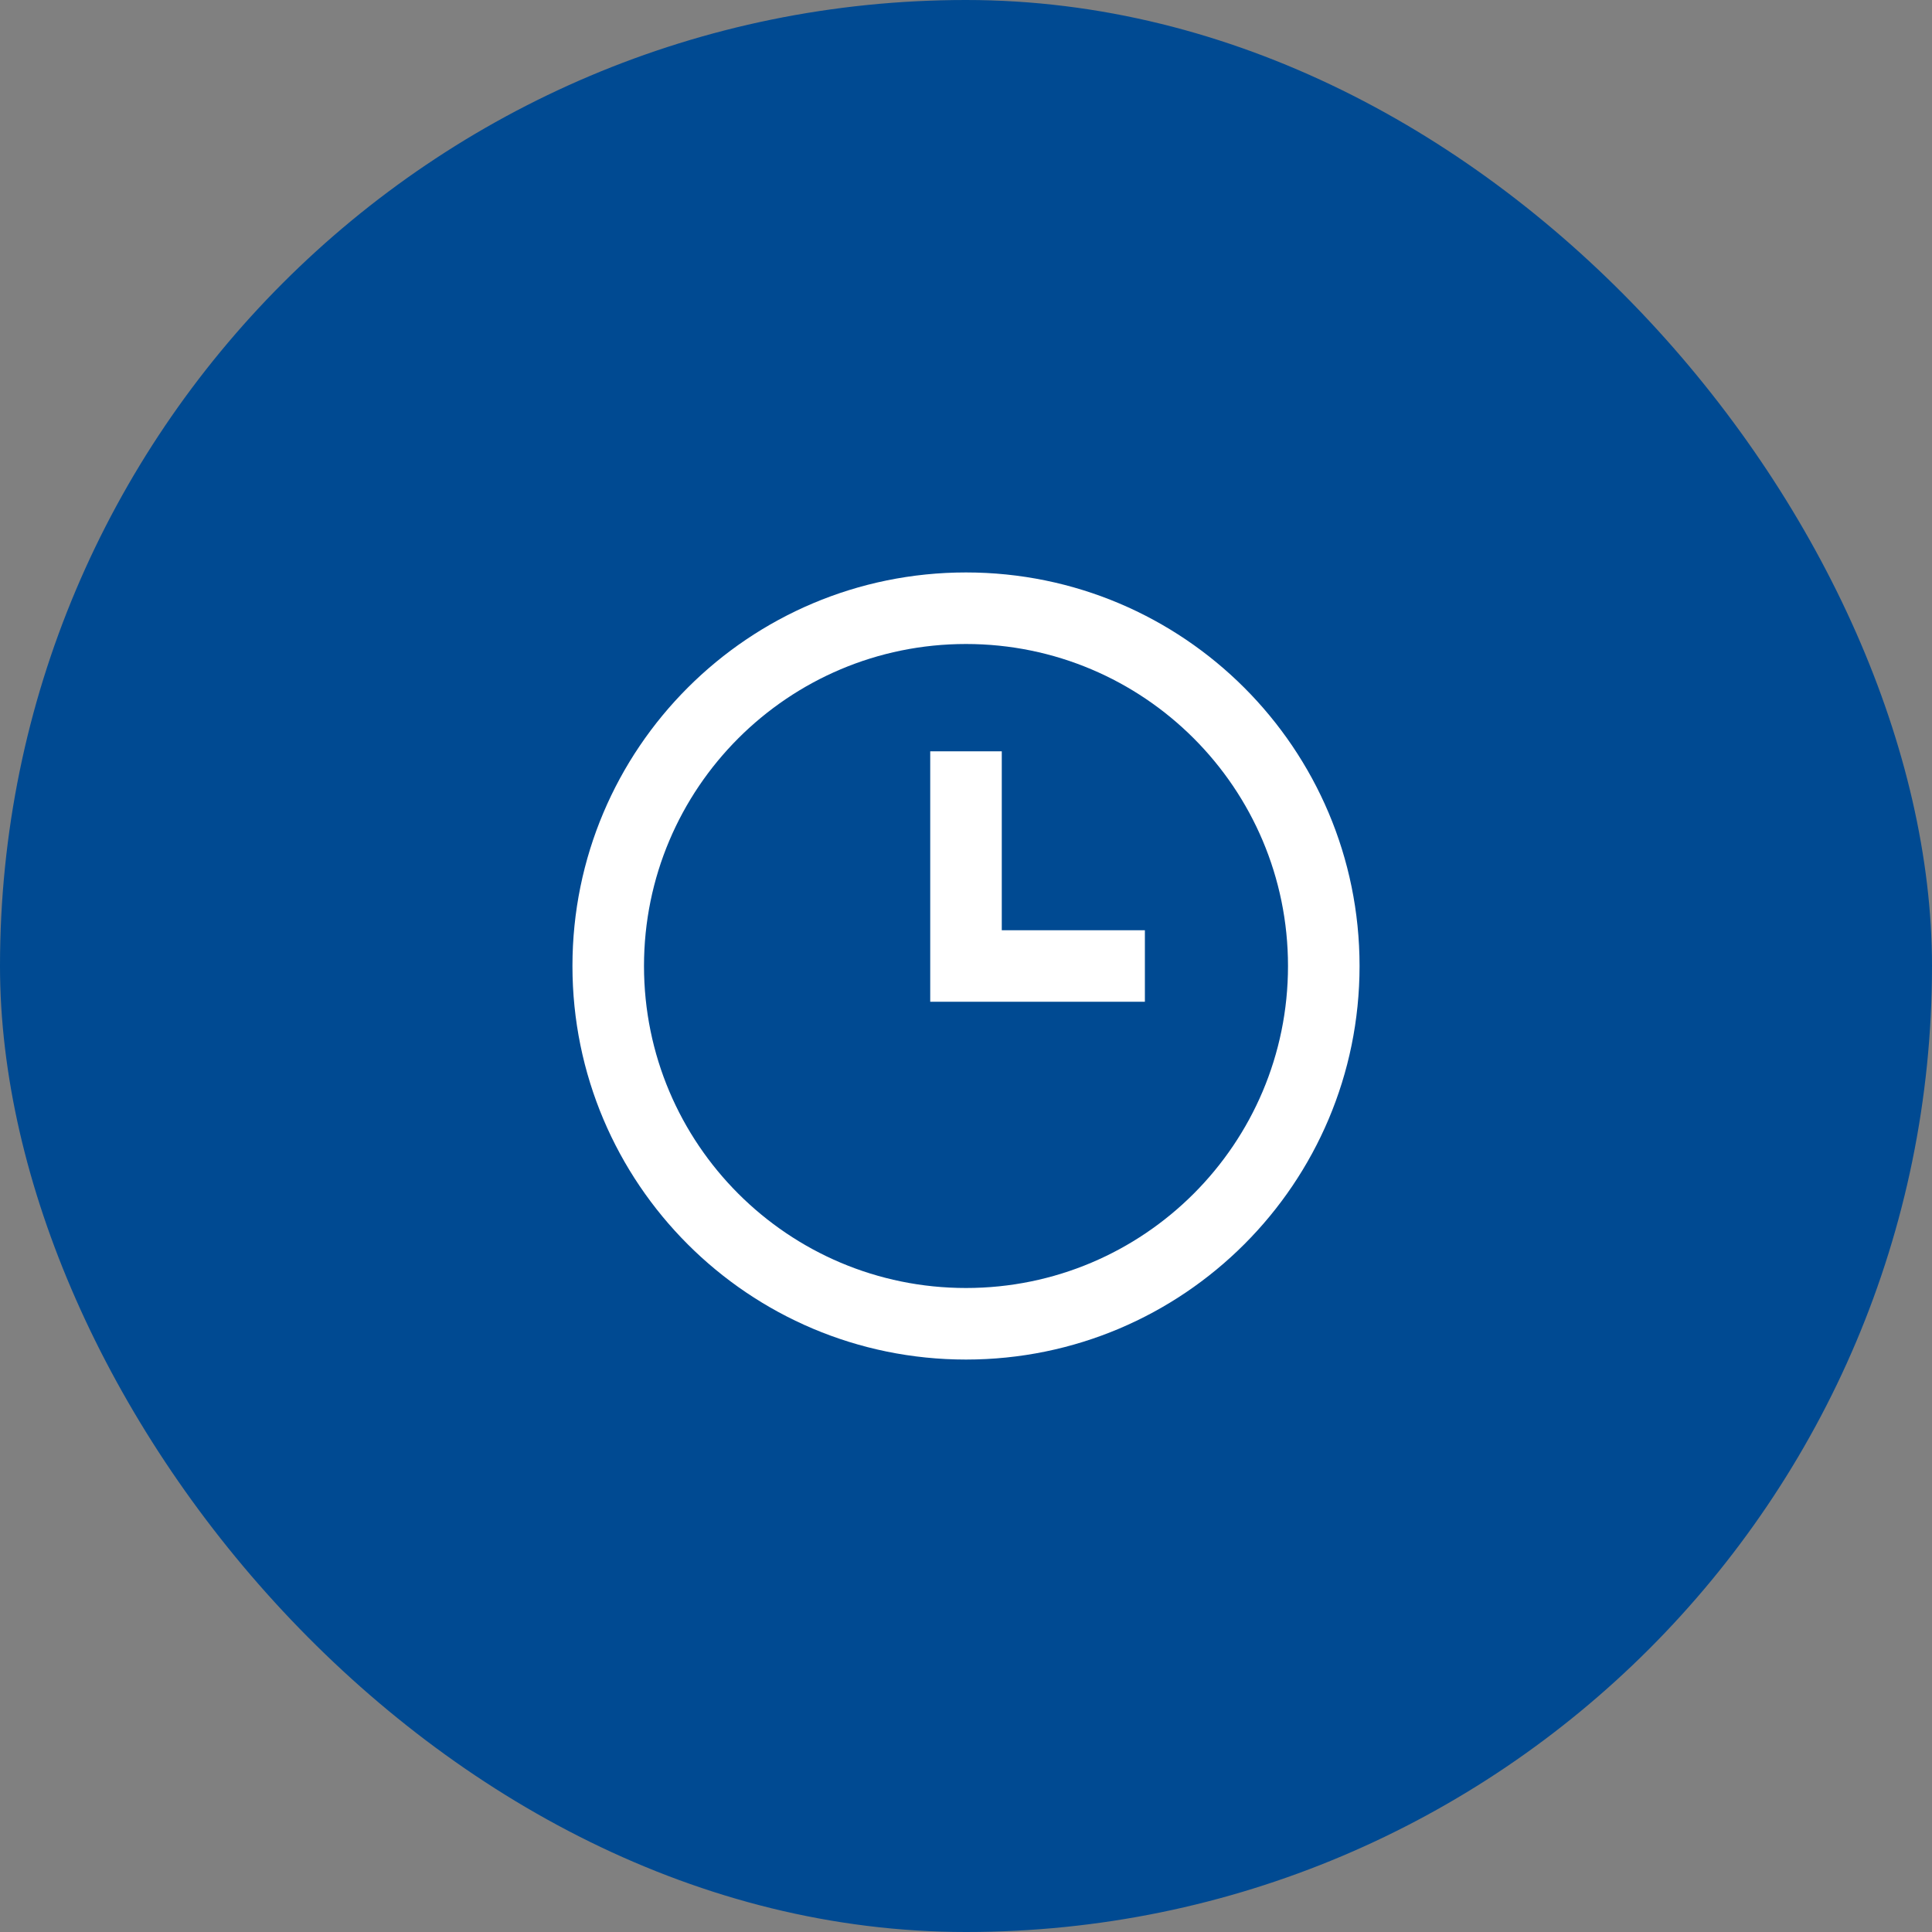 <?xml version="1.0" encoding="UTF-8"?> <svg xmlns="http://www.w3.org/2000/svg" width="54" height="54" viewBox="0 0 54 54" fill="none"><rect x="0" y="0" width="54" height="54" fill="#808080" stroke="none"/> <rect width="54" height="54" rx="27" fill="#004A92"></rect> <path fill-rule="evenodd" clip-rule="evenodd" d="M27 38C20.925 38 16 33.075 16 27C16 20.925 20.925 16 27 16C33.075 16 38 20.925 38 27C38 33.075 33.075 38 27 38ZM27 36C31.971 36 36 31.971 36 27C36 22.029 31.971 18 27 18C22.029 18 18 22.029 18 27C18 31.971 22.029 36 27 36ZM32 26H28V21H26V28H32V26Z" fill="white"></path> </svg> 